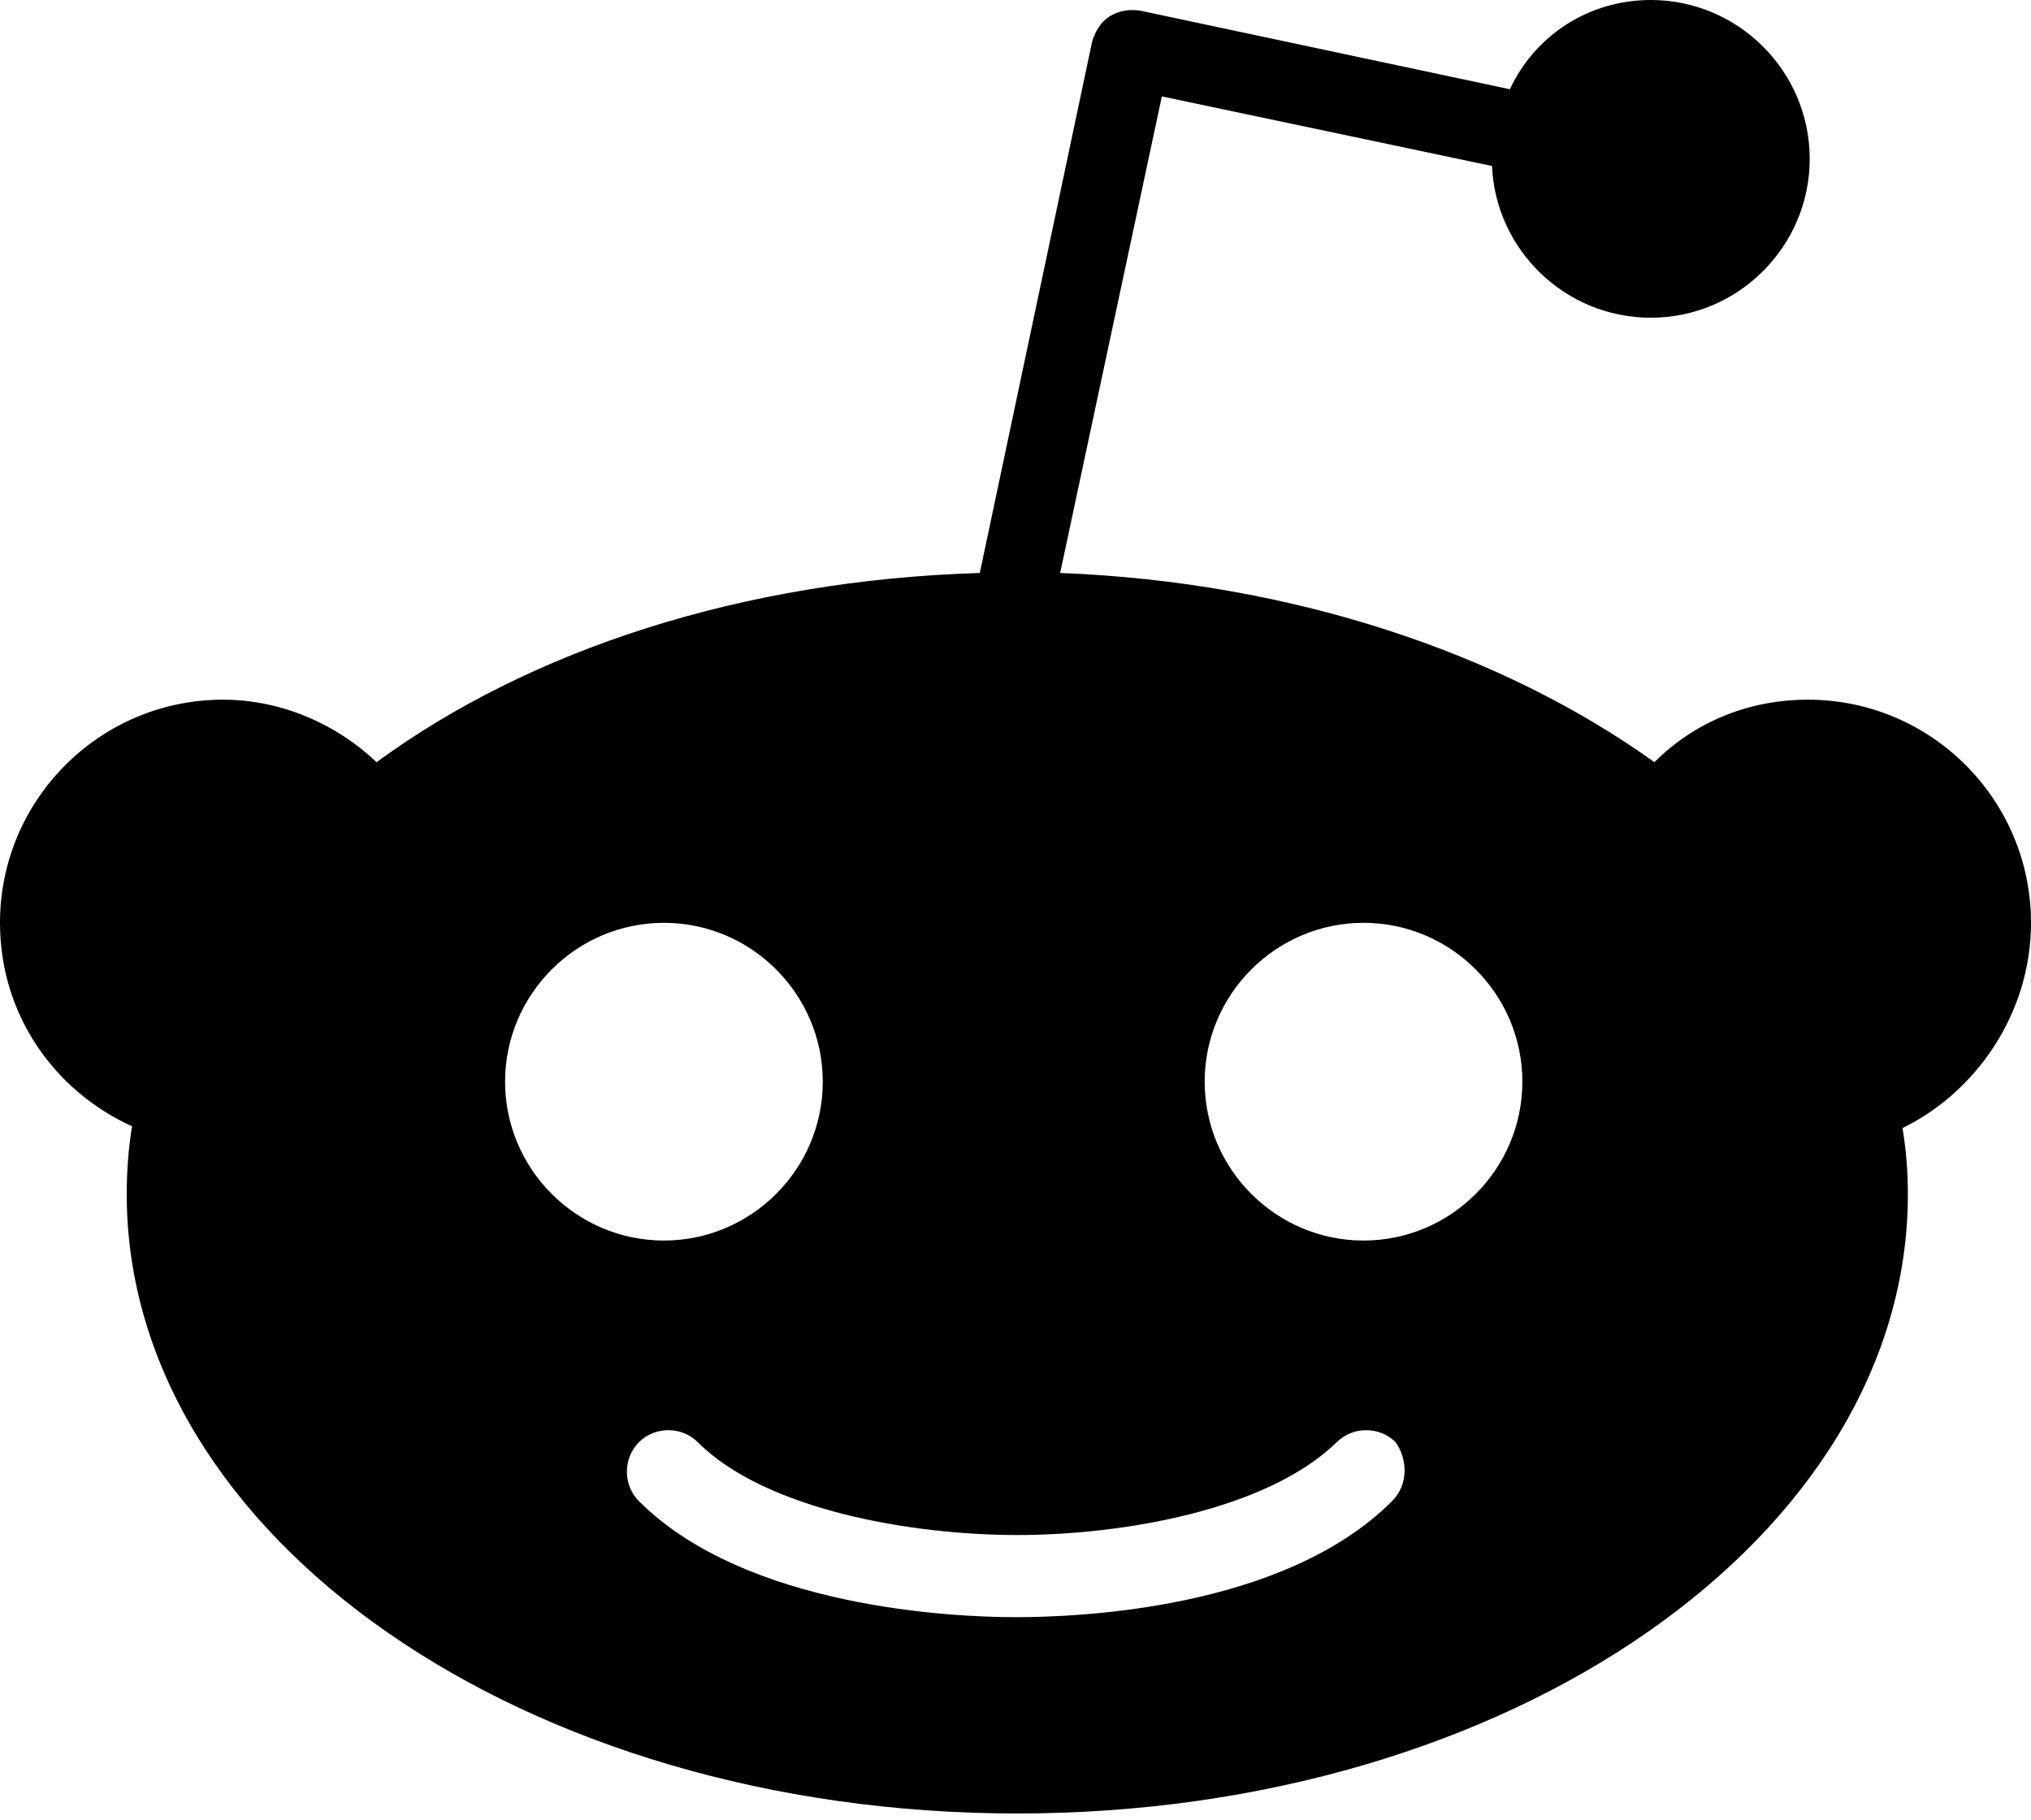 <svg width="48" height="43" viewBox="0 0 48 43" fill="none" xmlns="http://www.w3.org/2000/svg">
<path d="M48 21.807C48 18.896 45.638 16.534 42.728 16.534C41.294 16.534 40.028 17.083 39.1 18.011C35.515 15.438 30.538 13.751 25.055 13.54L27.459 2.278L35.262 3.923C35.346 5.905 36.991 7.508 39.016 7.508C41.083 7.508 42.77 5.821 42.77 3.754C42.77 1.687 41.083 0 39.016 0C37.539 0 36.274 0.844 35.684 2.109L26.953 0.253C26.7 0.211 26.446 0.253 26.235 0.38C26.025 0.506 25.898 0.717 25.814 0.97L23.156 13.54C17.547 13.708 12.527 15.353 8.9 18.011C7.972 17.125 6.664 16.534 5.272 16.534C2.362 16.534 0 18.896 0 21.807C0 23.958 1.265 25.772 3.121 26.615C3.037 27.121 2.995 27.67 2.995 28.218C2.995 36.316 12.401 42.854 24.042 42.854C35.684 42.854 45.09 36.316 45.09 28.218C45.09 27.67 45.047 27.163 44.963 26.657C46.692 25.814 48 23.958 48 21.807ZM11.937 25.561C11.937 23.494 13.624 21.807 15.691 21.807C17.758 21.807 19.445 23.494 19.445 25.561C19.445 27.628 17.758 29.315 15.691 29.315C13.624 29.315 11.937 27.628 11.937 25.561ZM32.9 35.473C30.327 38.046 25.434 38.215 24 38.215C22.566 38.215 17.631 38.004 15.1 35.473C14.721 35.093 14.721 34.461 15.1 34.081C15.48 33.701 16.113 33.701 16.492 34.081C18.095 35.684 21.554 36.274 24.042 36.274C26.531 36.274 29.947 35.684 31.592 34.081C31.972 33.701 32.605 33.701 32.984 34.081C33.279 34.503 33.279 35.093 32.9 35.473ZM32.225 29.315C30.158 29.315 28.471 27.628 28.471 25.561C28.471 23.494 30.158 21.807 32.225 21.807C34.292 21.807 35.979 23.494 35.979 25.561C35.979 27.628 34.292 29.315 32.225 29.315Z" fill="black"/>
</svg>
